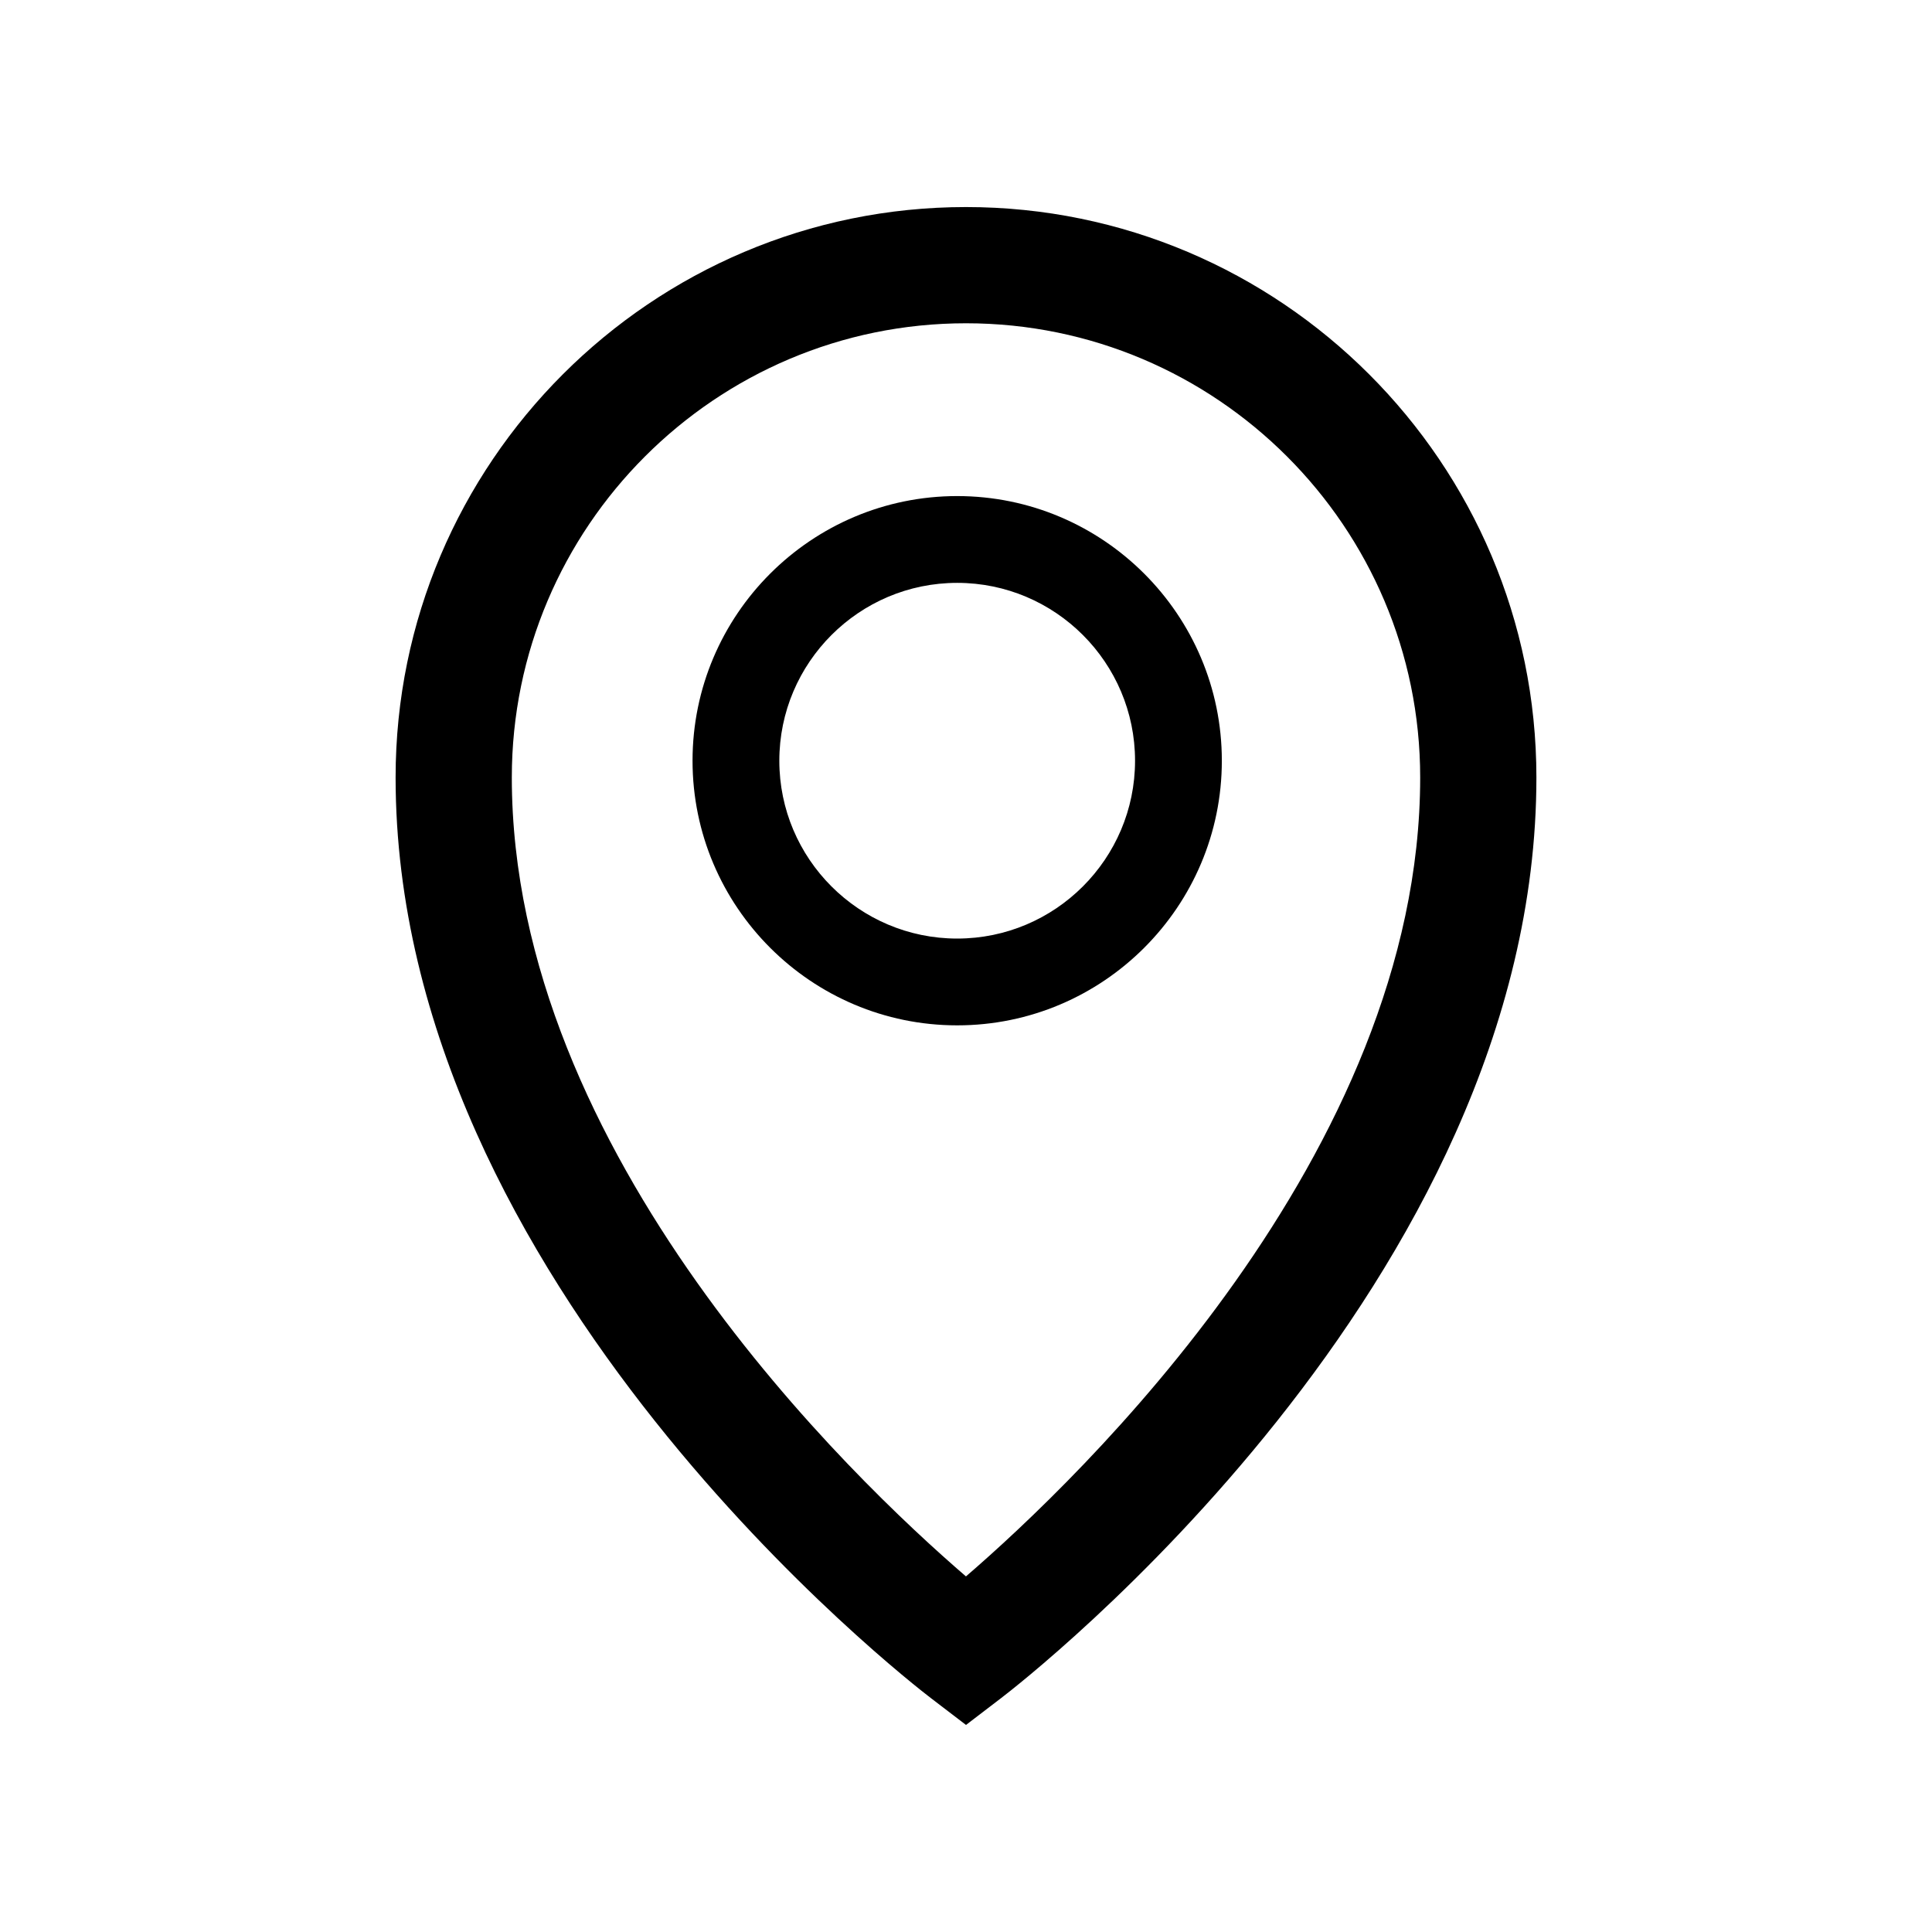 <?xml version="1.0" ?><!DOCTYPE svg  PUBLIC '-//W3C//DTD SVG 1.1//EN'  'http://www.w3.org/Graphics/SVG/1.1/DTD/svg11.dtd'><svg enable-background="new 0 0 512 512" height="512px" id="Layer_1" version="1.1" viewBox="0 0 512 512" width="512px" xml:space="preserve" xmlns="http://www.w3.org/2000/svg" xmlns:xlink="http://www.w3.org/1999/xlink"><path d="M256,54.872c-83.352,0-151.162,67.811-151.162,151.162c0,134.032,136.018,239.518,141.809,243.945l9.354,7.148l9.348-7.148  c5.791-4.428,141.814-109.913,141.814-243.945C407.162,122.682,339.353,54.872,256,54.872z M255.989,417.763  c-29.792-25.637-120.352-111.815-120.352-211.729c0-66.37,53.987-120.363,120.363-120.363c66.364,0,120.363,53.994,120.363,120.363  C376.364,305.734,285.768,392.086,255.989,417.763z"/><g><path d="M253.665,271.729c-38.672,0-70.135-31.459-70.135-70.129c0-38.672,31.462-70.135,70.135-70.135   c38.672,0,70.134,31.462,70.134,70.135C323.799,240.27,292.337,271.729,253.665,271.729z M253.665,154.466   c-25.99,0-47.135,21.145-47.135,47.135c0,25.987,21.145,47.129,47.135,47.129c25.989,0,47.134-21.142,47.134-47.129   C300.799,175.61,279.655,154.466,253.665,154.466z"/></g></svg>